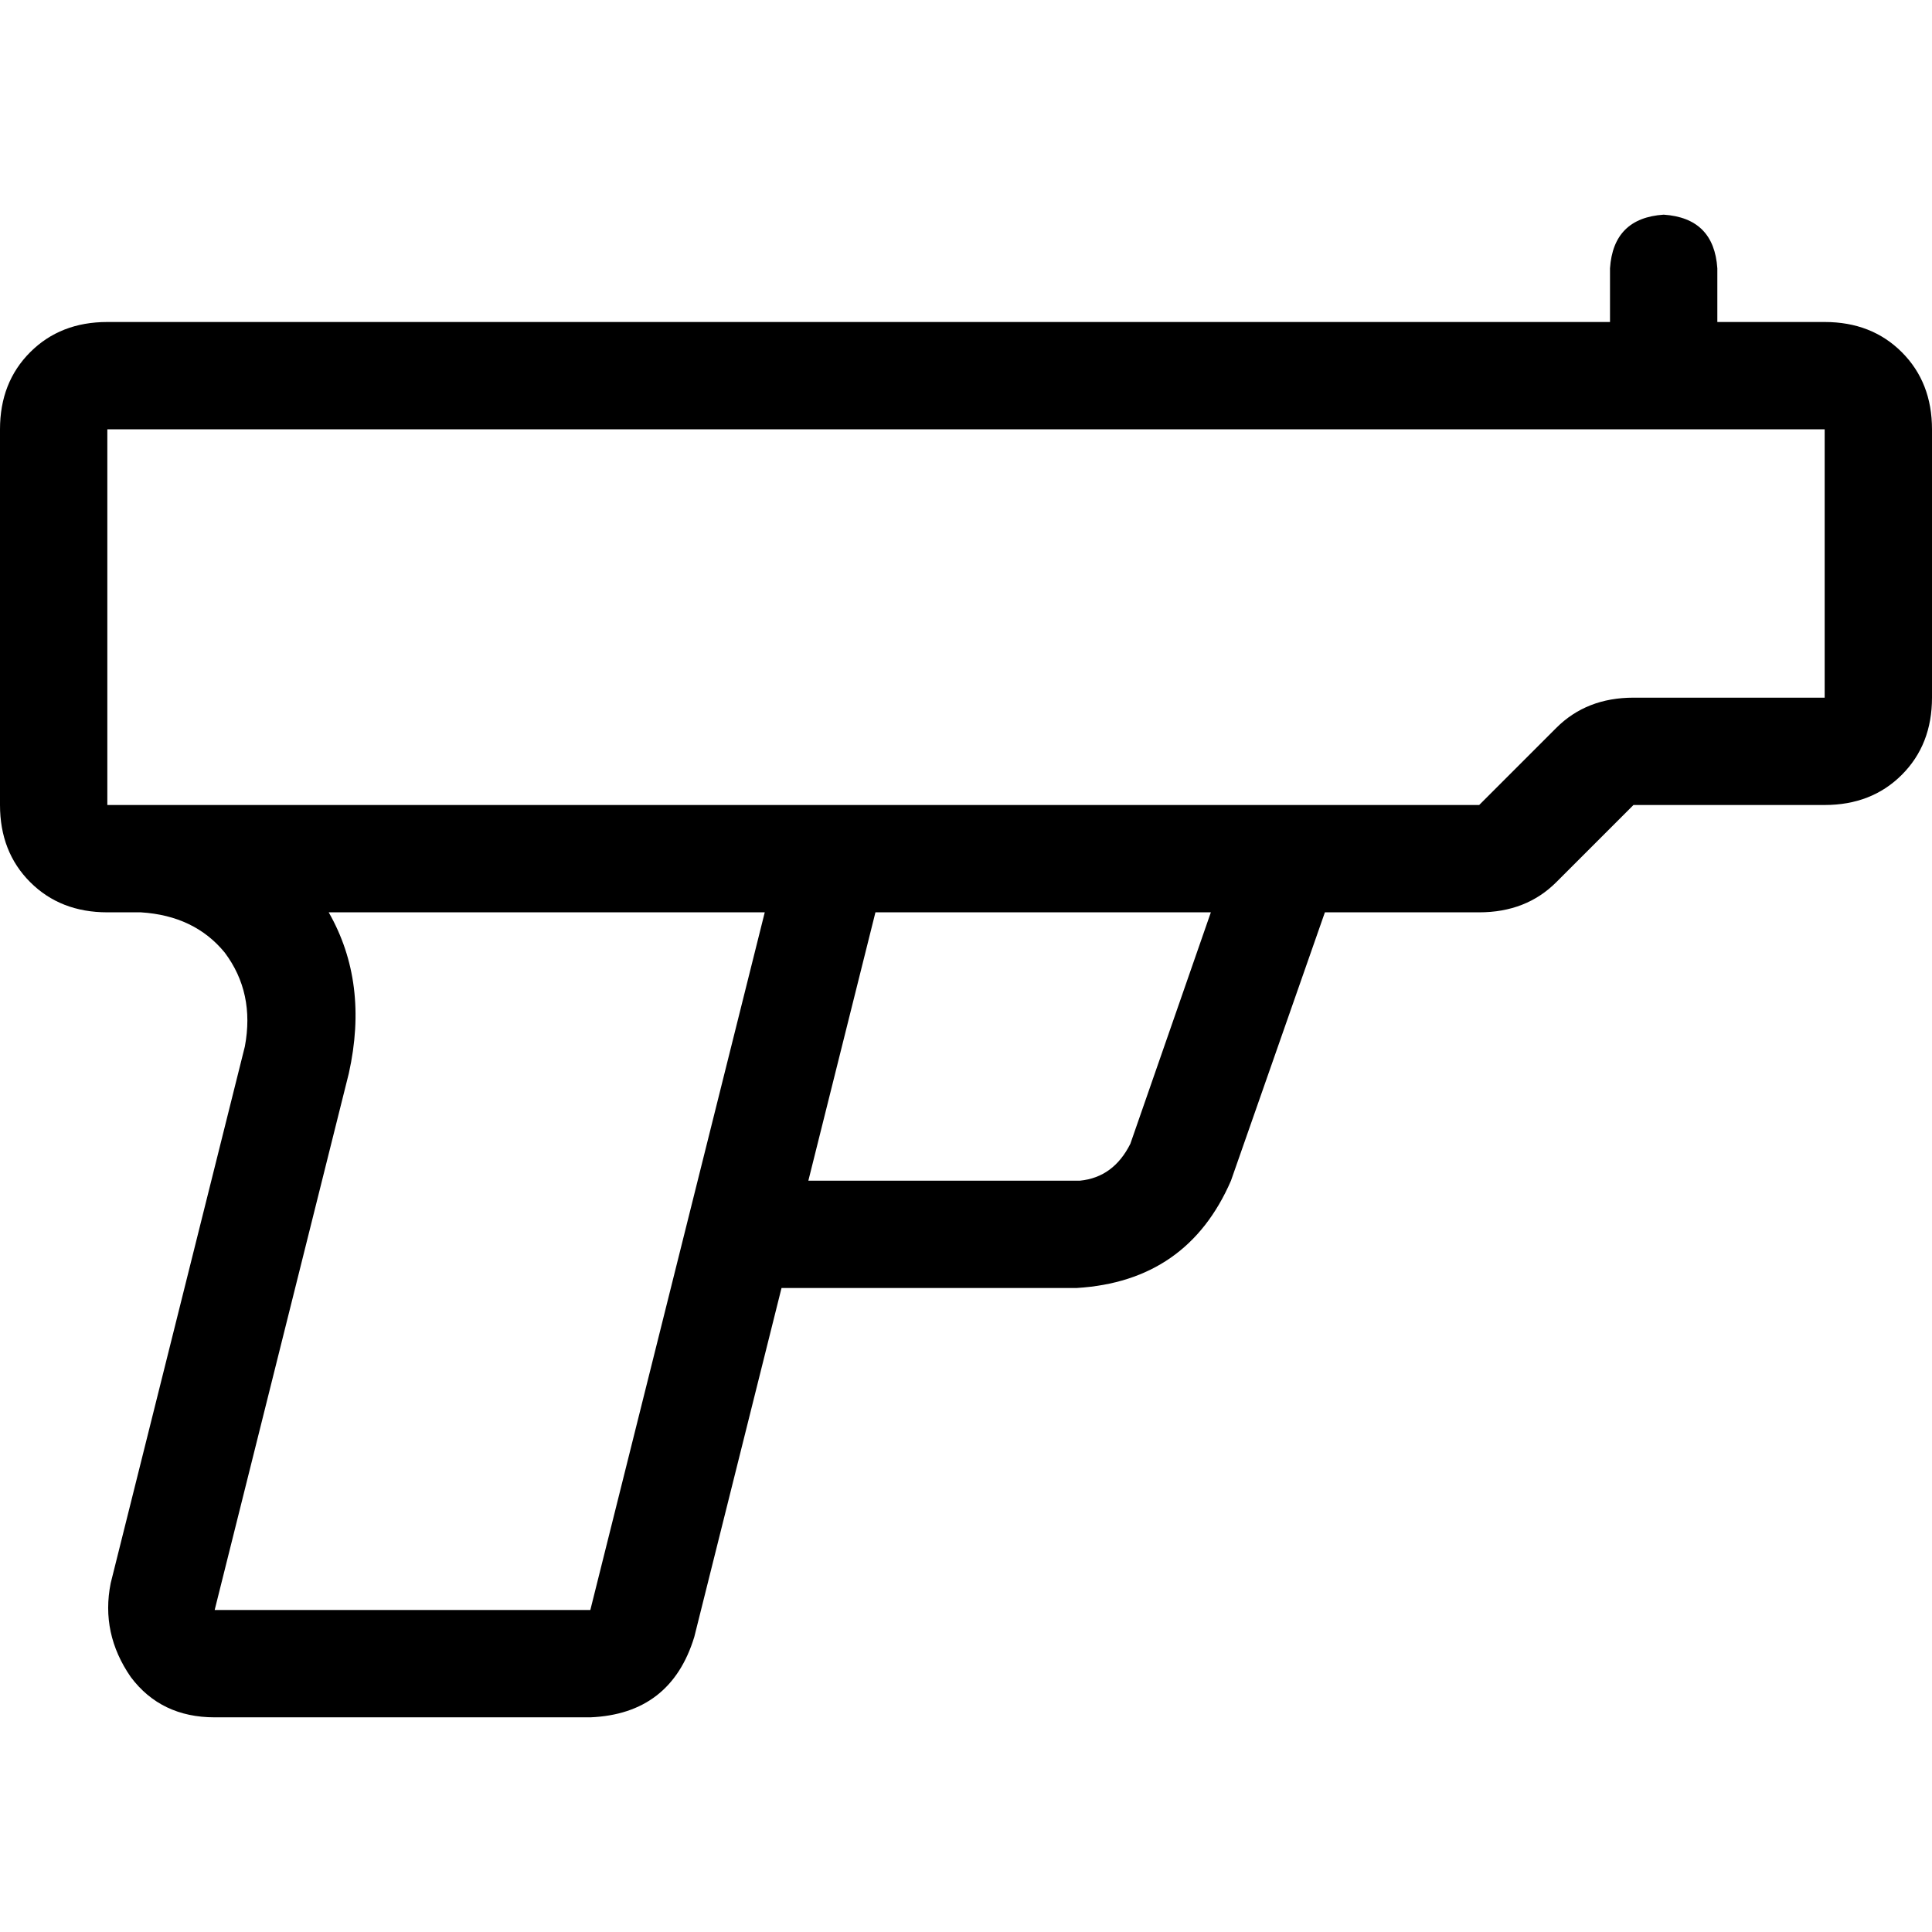 <svg xmlns="http://www.w3.org/2000/svg" viewBox="0 0 512 512">
  <path d="M 440.889 56.889 Q 454.222 57.778 455.111 71.111 L 455.111 85.333 L 455.111 85.333 L 483.556 85.333 L 483.556 85.333 Q 496 85.333 504 93.333 Q 512 101.333 512 113.778 L 512 184.889 L 512 184.889 Q 512 197.333 504 205.333 Q 496 213.333 483.556 213.333 L 432.889 213.333 L 432.889 213.333 L 412.444 233.778 L 412.444 233.778 Q 404.444 241.778 392 241.778 L 351.111 241.778 L 351.111 241.778 L 326.222 312.889 L 326.222 312.889 Q 314.667 339.556 285.333 341.333 L 207.111 341.333 L 207.111 341.333 L 184 433.778 L 184 433.778 Q 177.778 454.222 156.444 455.111 L 56.889 455.111 L 56.889 455.111 Q 42.667 455.111 34.667 444.444 Q 26.667 432.889 29.333 419.556 L 64.889 277.333 L 64.889 277.333 Q 67.556 263.111 59.556 252.444 Q 51.556 242.667 37.333 241.778 L 28.444 241.778 L 28.444 241.778 Q 16 241.778 8 233.778 Q 0 225.778 0 213.333 L 0 113.778 L 0 113.778 Q 0 101.333 8 93.333 Q 16 85.333 28.444 85.333 L 426.667 85.333 L 426.667 85.333 L 426.667 71.111 L 426.667 71.111 Q 427.556 57.778 440.889 56.889 L 440.889 56.889 Z M 214.222 312.889 L 286.222 312.889 L 214.222 312.889 L 286.222 312.889 Q 295.111 312 299.556 303.111 L 320.889 241.778 L 320.889 241.778 L 232 241.778 L 232 241.778 L 214.222 312.889 L 214.222 312.889 Z M 28.444 113.778 L 28.444 213.333 L 28.444 113.778 L 28.444 213.333 L 37.333 213.333 L 392 213.333 L 412.444 192.889 L 412.444 192.889 Q 420.444 184.889 432.889 184.889 L 483.556 184.889 L 483.556 184.889 L 483.556 113.778 L 483.556 113.778 L 440.889 113.778 L 28.444 113.778 Z M 202.667 241.778 L 87.111 241.778 L 202.667 241.778 L 87.111 241.778 Q 97.778 260.444 92.444 284.444 L 56.889 426.667 L 56.889 426.667 L 156.444 426.667 L 156.444 426.667 L 202.667 241.778 L 202.667 241.778 Z" />
</svg>